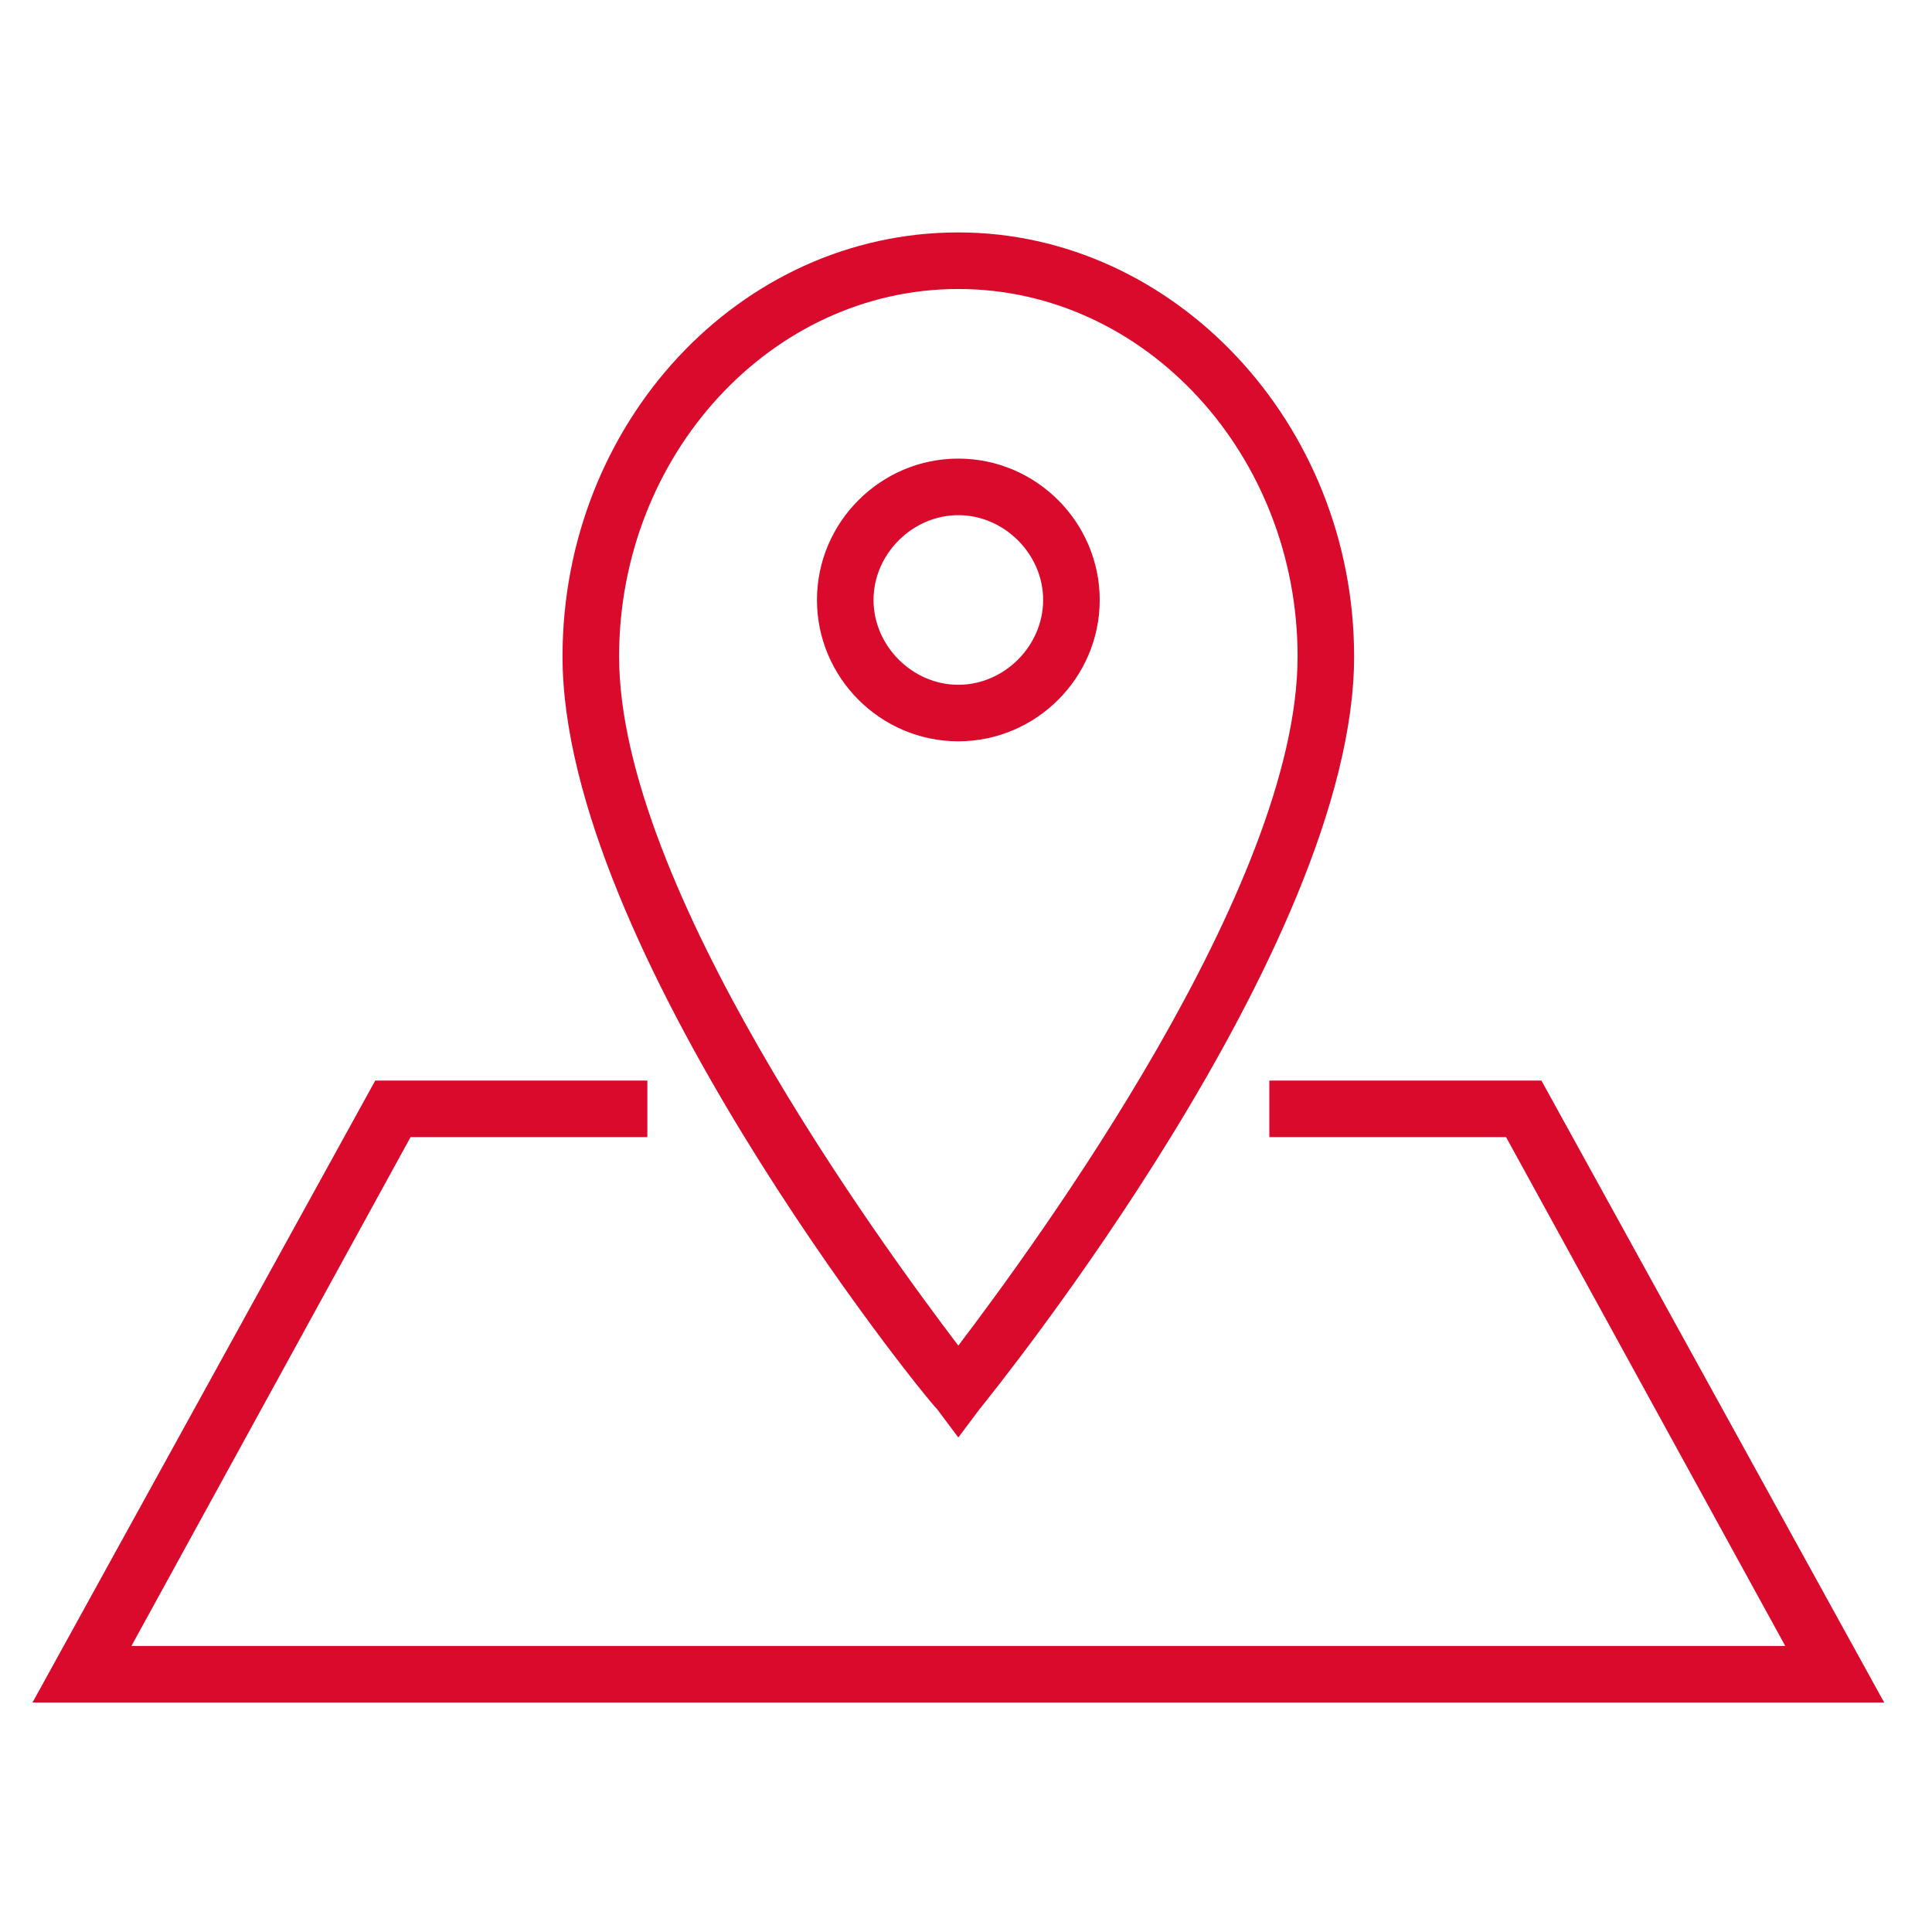 <?xml version="1.0" encoding="UTF-8"?> <svg xmlns="http://www.w3.org/2000/svg" width="43" height="43" viewBox="0 0 43 43" fill="none"><g clip-path="url(#clip0_130_72)"><path d="M24.476 13.353C24.476 15.084 23.06 16.499 21.329 16.499C19.599 16.499 18.183 15.084 18.183 13.353C18.183 11.623 19.599 10.207 21.329 10.207C23.06 10.207 24.476 11.623 24.476 13.353ZM19.442 13.353C19.442 14.376 20.307 15.241 21.329 15.241C22.352 15.241 23.217 14.376 23.217 13.353C23.217 12.331 22.352 11.466 21.329 11.466C20.307 11.466 19.442 12.331 19.442 13.353ZM21.329 31.994L20.858 31.364C20.464 30.971 12.52 21.061 12.52 14.612C12.52 9.421 16.453 5.173 21.329 5.173C26.127 5.173 30.138 9.421 30.138 14.612C30.138 21.061 22.116 30.971 21.801 31.364L21.329 31.994ZM21.329 6.432C17.161 6.432 13.779 10.129 13.779 14.612C13.779 19.724 19.599 27.668 21.329 29.949C23.06 27.668 28.88 19.724 28.88 14.612C28.88 10.129 25.498 6.432 21.329 6.432ZM28.251 24.05H34.307L41.936 37.893H0.723L8.352 24.05H14.408V25.308H9.138L2.925 36.634H39.734L33.52 25.308H28.251V24.05Z" fill="#D90A2C"></path></g><defs><clipPath id="clip0_130_72"><rect width="42" height="42" fill="white" transform="matrix(1 0 0 -1 0.33 42.141)"></rect></clipPath></defs></svg> 